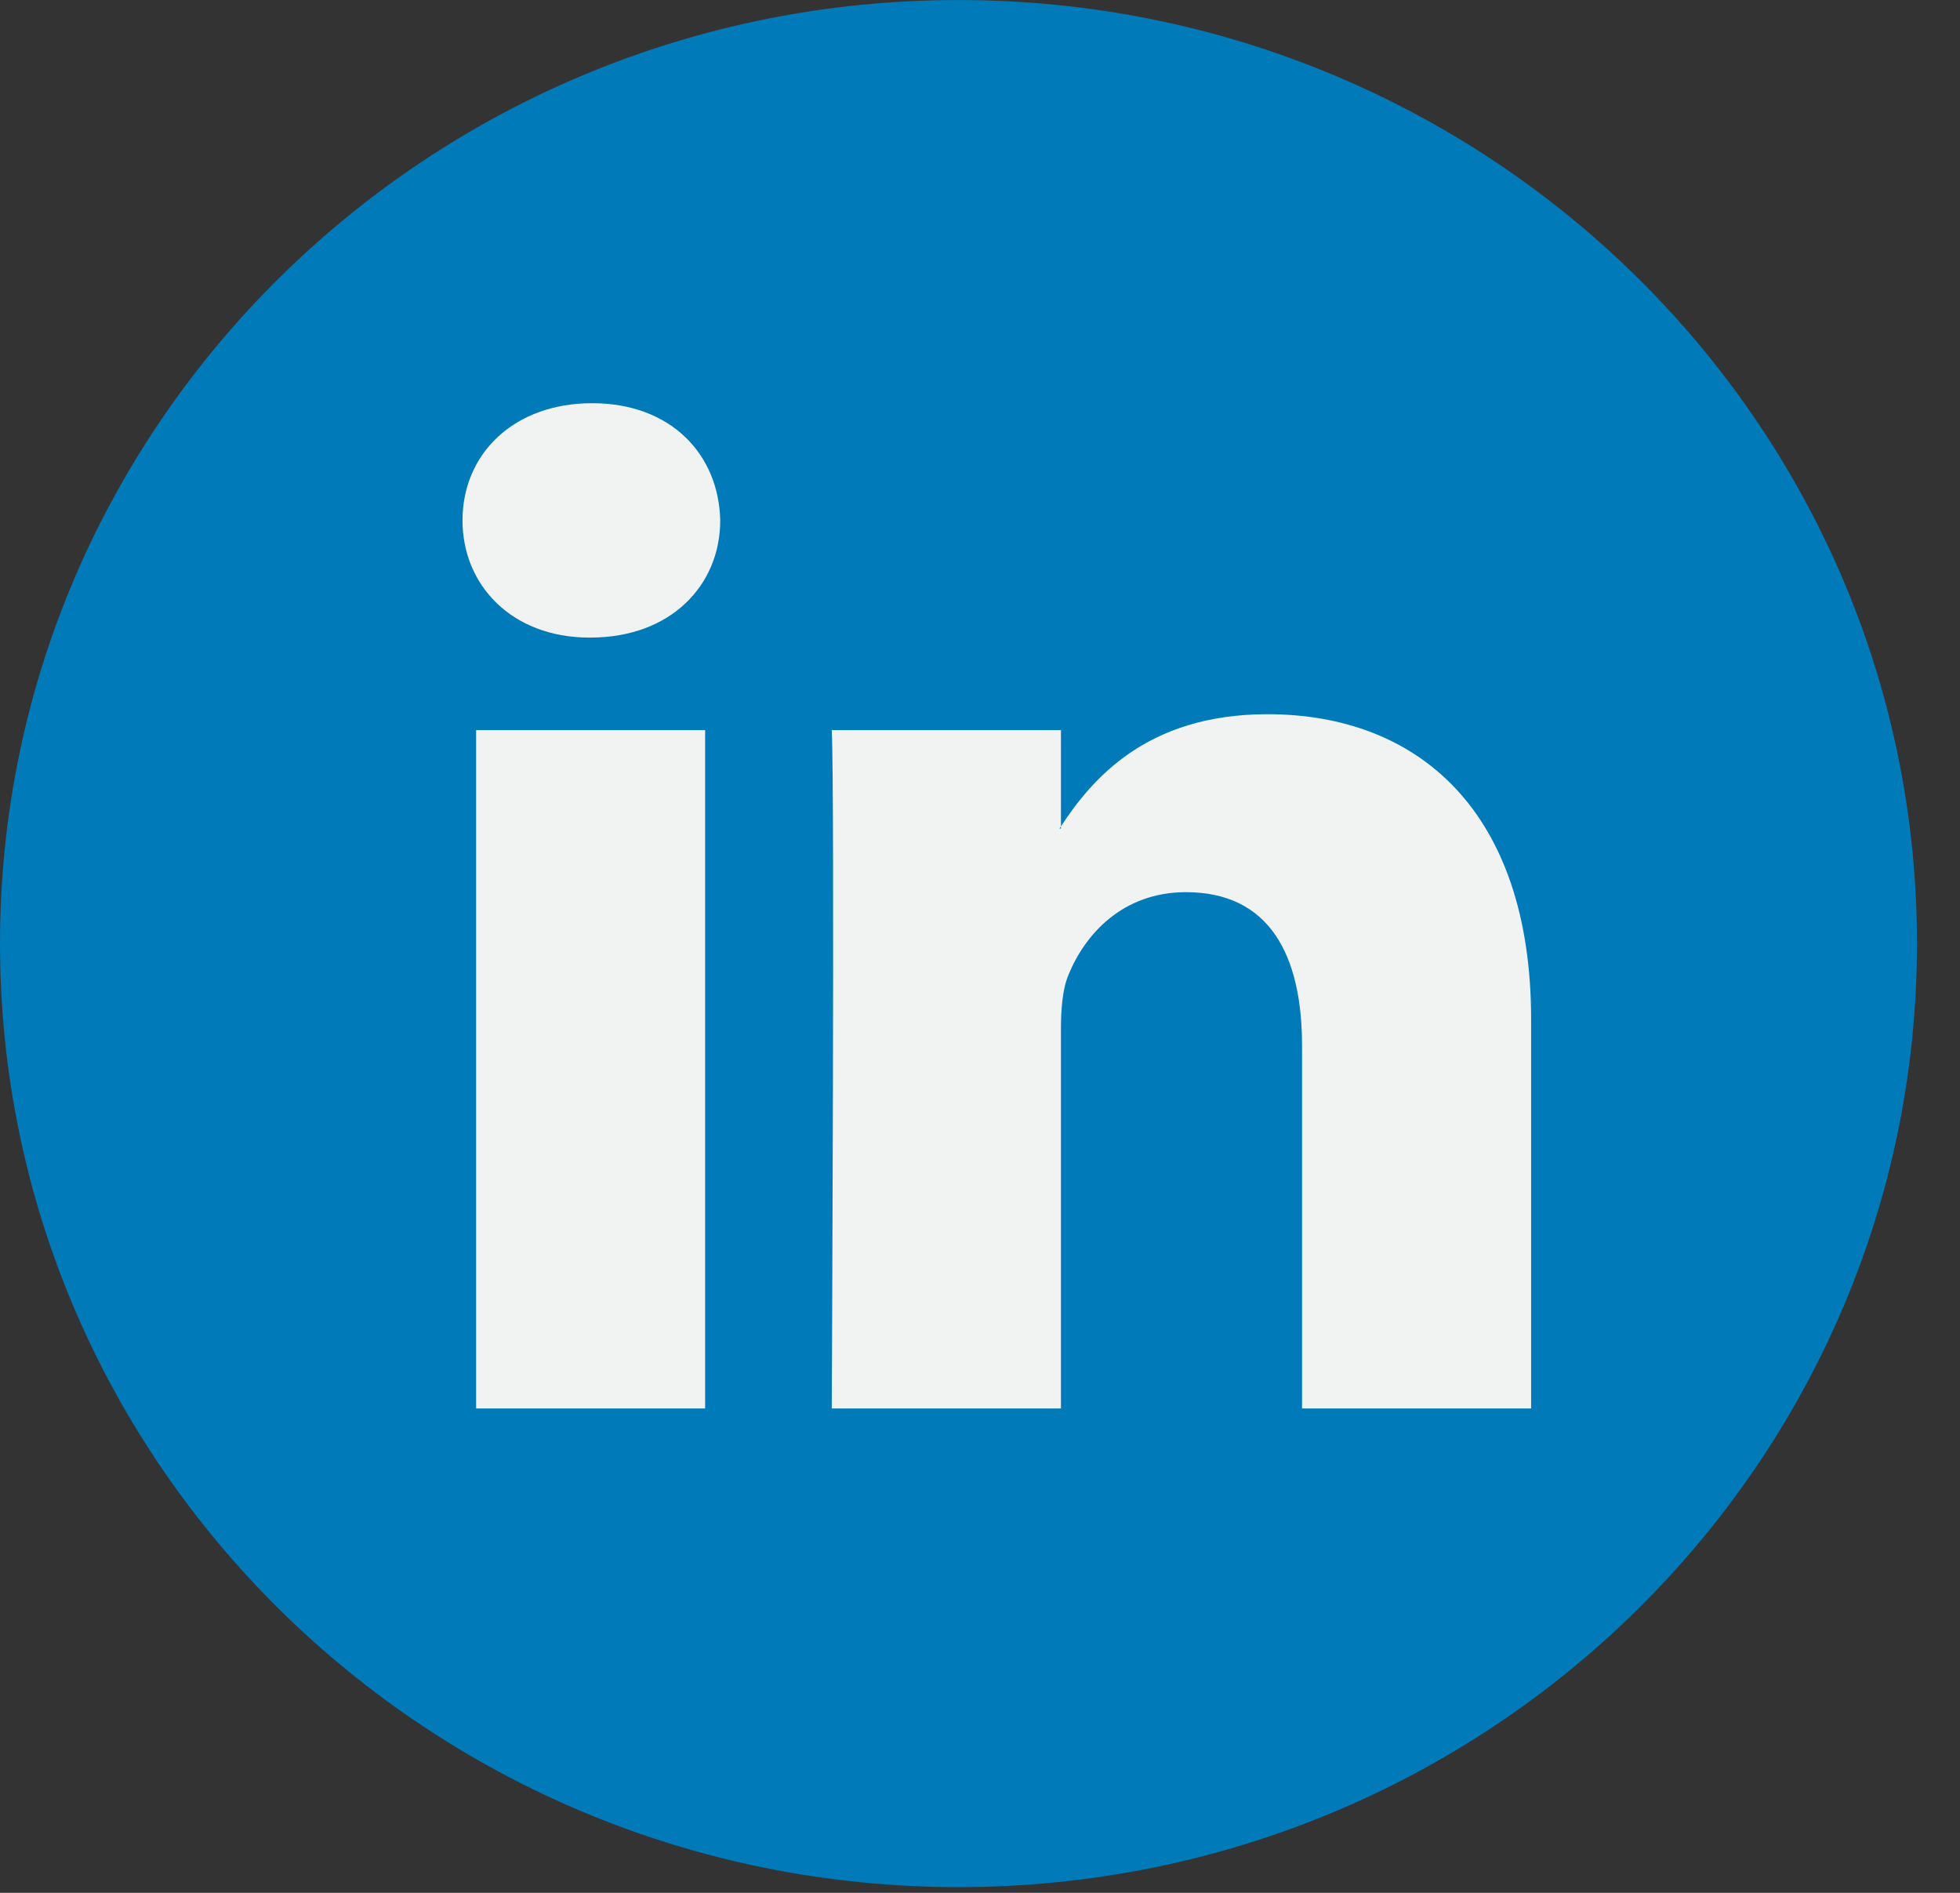 <?xml version="1.0" encoding="UTF-8" standalone="no"?>
<!DOCTYPE svg PUBLIC "-//W3C//DTD SVG 1.1//EN" "http://www.w3.org/Graphics/SVG/1.1/DTD/svg11.dtd">
<svg width="100%" height="100%" viewBox="0 0 29 28" version="1.1" xmlns="http://www.w3.org/2000/svg" xmlns:xlink="http://www.w3.org/1999/xlink" xml:space="preserve" style="fill-rule:evenodd;clip-rule:evenodd;stroke-linejoin:round;stroke-miterlimit:1.414;">
    <rect x="0" y="0" width="29" height="28" fill="#333333" stroke="none"/>
    <g transform="matrix(1,0,0,1,-1039.38,-35.553)">
        <g transform="matrix(0.316,0,0,0.311,1039.38,35.478)">
            <path d="M89.758,45.122C89.758,69.907 69.664,90.001 44.879,90.001C20.094,90.001 0,69.907 0,45.122C0,20.337 20.094,0.243 44.879,0.243C69.664,0.243 89.758,20.337 89.758,45.122Z" style="fill:rgb(0,122,185);fill-rule:nonzero;"/>
            <path d="M71.691,48.731L71.691,67.235L60.965,67.235L60.965,49.974C60.965,45.638 59.418,42.677 55.531,42.677C52.57,42.677 50.809,44.673 50.031,46.603C49.746,47.29 49.676,48.247 49.676,49.216L49.676,67.235L38.945,67.235C38.945,67.235 39.09,37.997 38.945,34.97L49.676,34.97L49.676,39.544C49.656,39.579 49.625,39.614 49.605,39.649L49.676,39.649L49.676,39.544C51.102,37.349 53.645,34.212 59.344,34.212C66.402,34.212 71.691,38.825 71.691,48.731ZM27.727,19.419C24.055,19.419 21.656,21.829 21.656,24.993C21.656,28.091 23.984,30.567 27.586,30.567L27.652,30.567C31.395,30.567 33.723,28.091 33.723,24.993C33.652,21.829 31.395,19.419 27.727,19.419ZM22.293,67.235L33.016,67.235L33.016,34.97L22.293,34.97L22.293,67.235Z" style="fill:rgb(241,242,242);fill-rule:nonzero;"/>
        </g>
    </g>
</svg>
